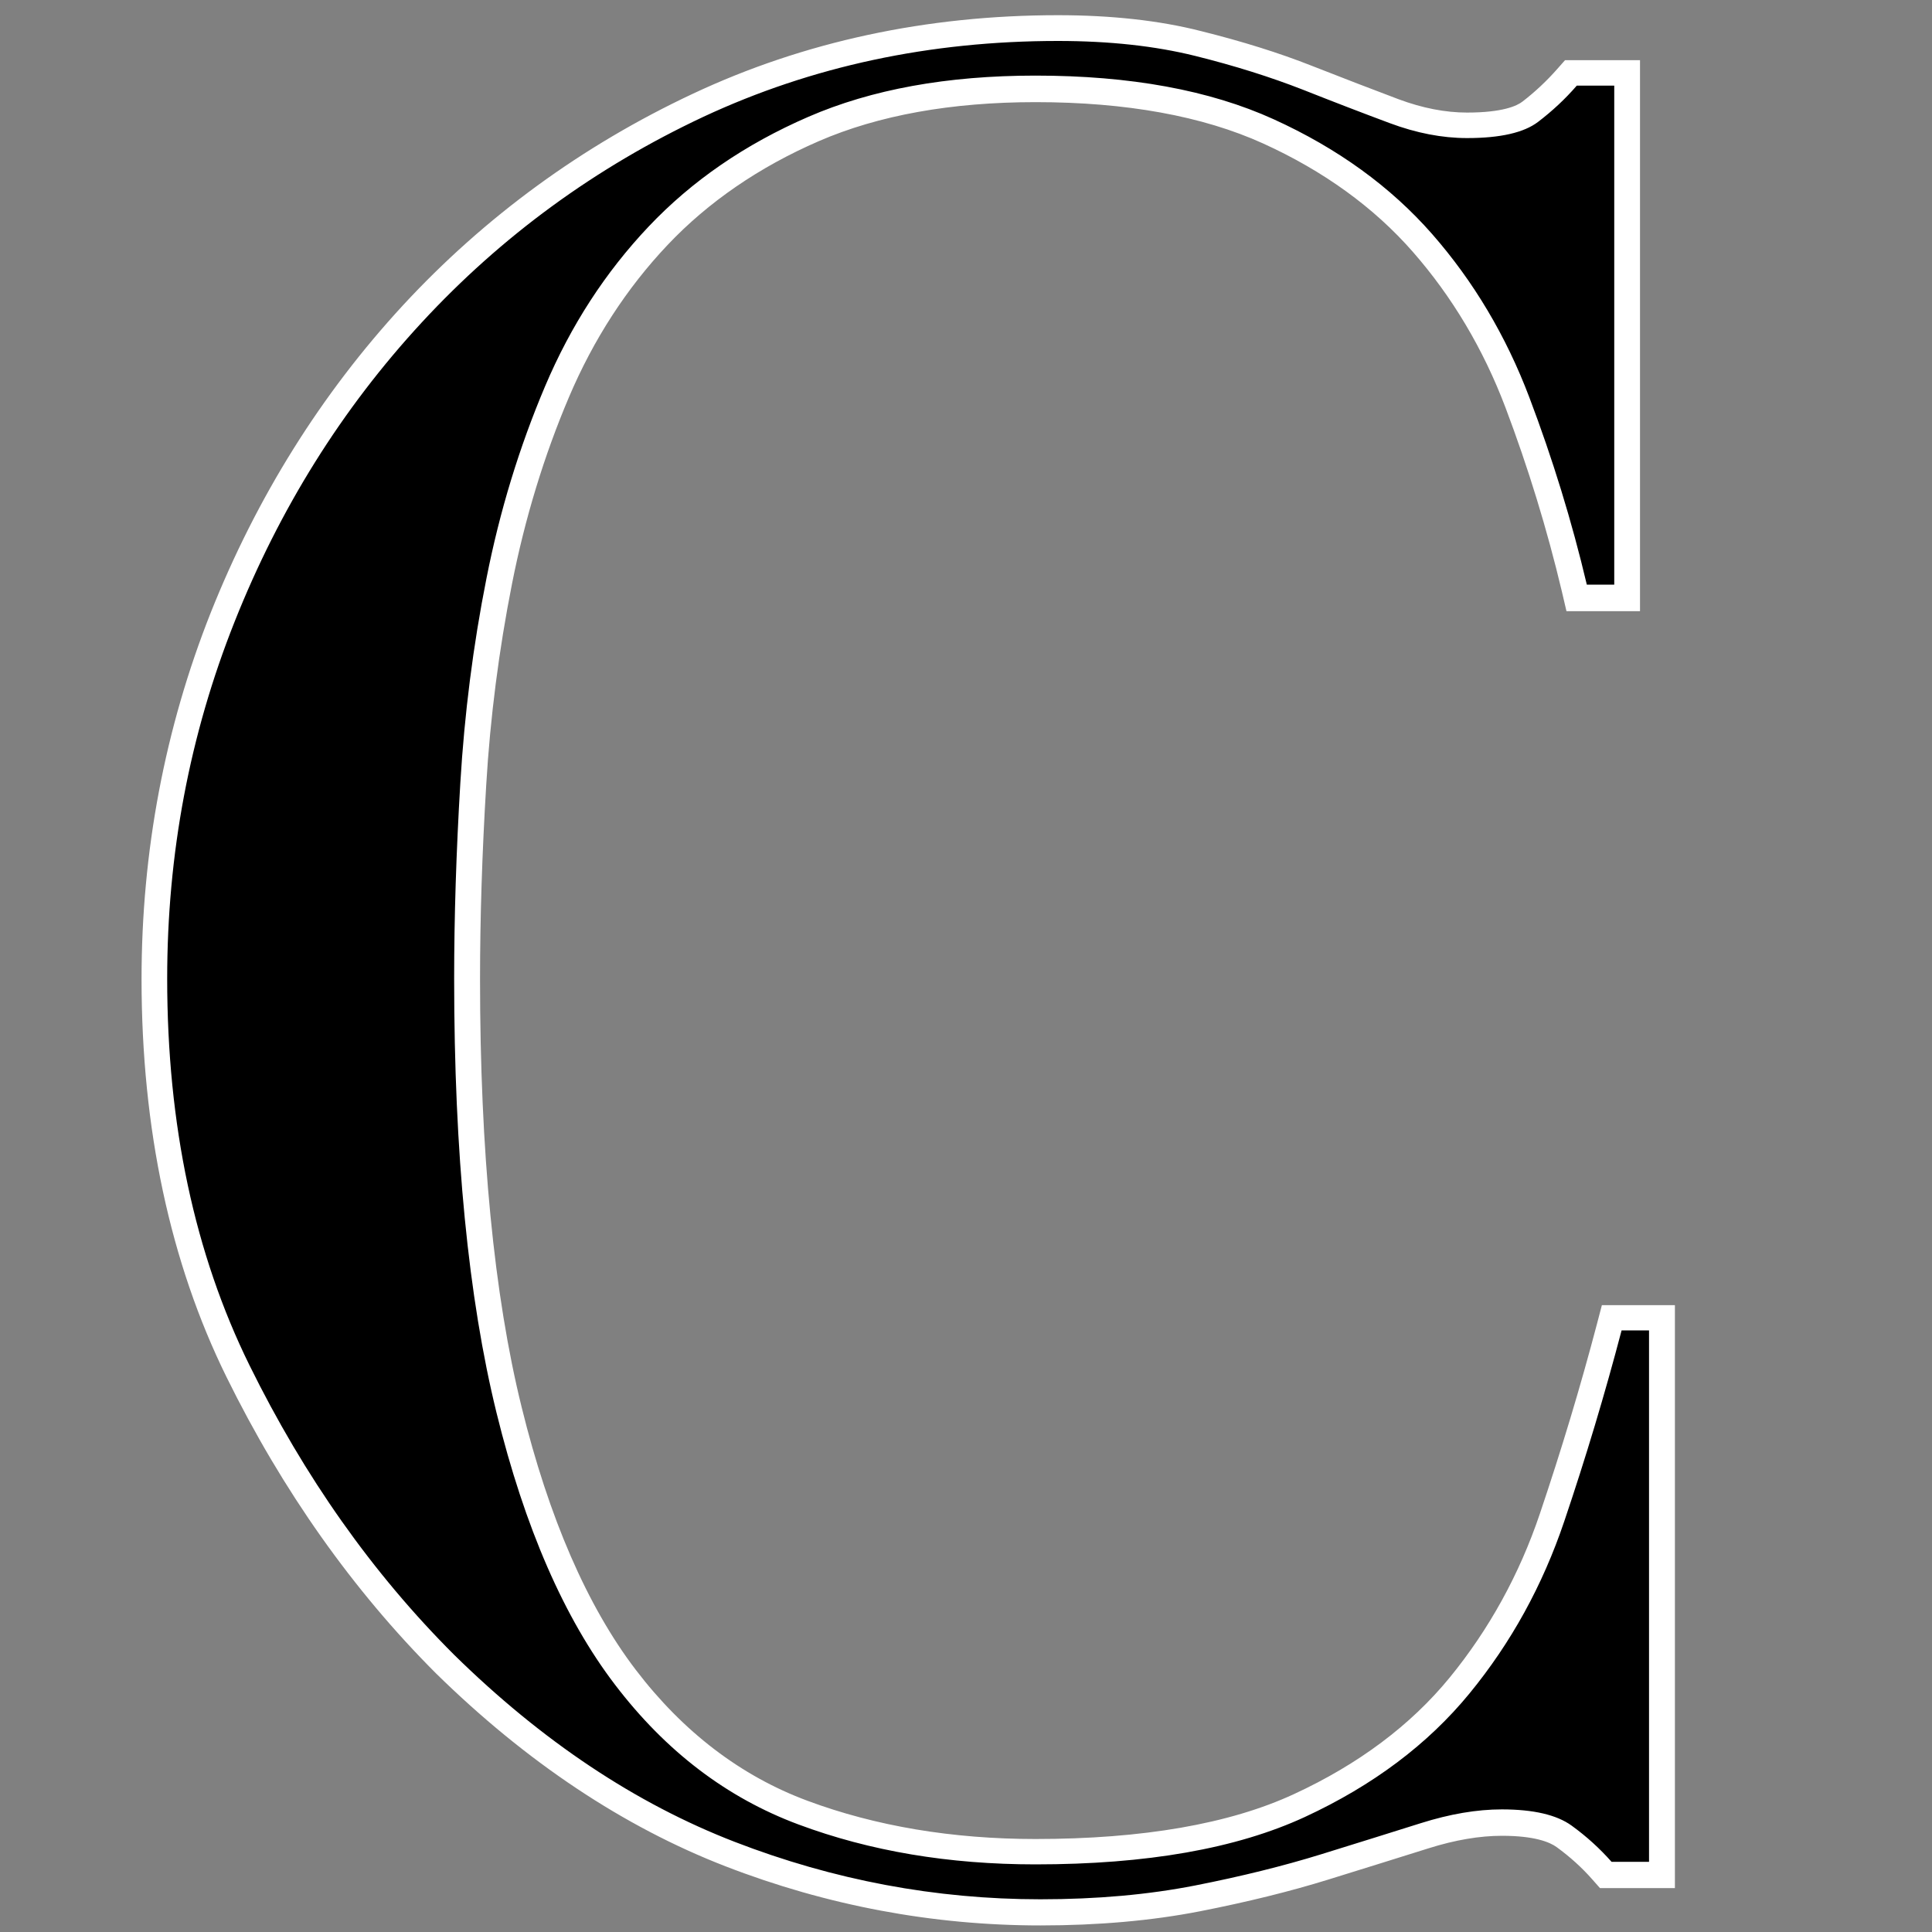 <?xml version="1.0" encoding="UTF-8"?>
<!-- Generator: Adobe Illustrator 27.1.0, SVG Export Plug-In . SVG Version: 6.00 Build 0)  -->
<svg xmlns="http://www.w3.org/2000/svg" xmlns:xlink="http://www.w3.org/1999/xlink" version="1.1" id="Layer_1" x="0px" y="0px" viewBox="0 0 150 150" style="enable-background:new 0 0 150 150;" xml:space="preserve">
<rect x="0" y="0" width="150" height="150" fill="#808080" stroke="none"/>
<style type="text/css">
	.st0{fill:#FFFFFF;}
</style>
<g>
	<g>
		<g>
			<path d="M80.78,148.48c-8.22,0-16.33-1.52-24.09-4.52c-7.78-3-15.22-7.96-22.13-14.75c-6.38-6.38-11.79-14.03-16.08-22.74     c-4.31-8.75-6.49-19-6.49-30.46c0-9.76,1.78-19.21,5.3-28.07c3.51-8.85,8.47-16.78,14.72-23.55c6.26-6.78,13.73-12.23,22.2-16.21     c8.49-3.98,17.89-6,27.93-6c4.07,0,7.73,0.4,10.89,1.19c3.12,0.78,5.97,1.67,8.45,2.65c2.45,0.97,4.7,1.84,6.76,2.61     c1.94,0.73,3.84,1.1,5.65,1.1c2.35,0,4-0.35,4.91-1.05c1.05-0.8,2.01-1.7,2.86-2.67l0.3-0.34h4.36v40.74h-3.92l-0.18-0.77     c-1.15-4.83-2.63-9.68-4.42-14.4c-1.76-4.65-4.24-8.81-7.37-12.38c-3.12-3.55-7.14-6.47-11.96-8.66     C93.65,8,87.57,6.89,80.39,6.89c-6.68,0-12.47,1.05-17.23,3.11c-4.76,2.06-8.82,4.85-12.07,8.29c-3.26,3.45-5.9,7.52-7.84,12.1     c-1.97,4.63-3.48,9.58-4.49,14.72c-1.02,5.16-1.7,10.46-2.02,15.75c-0.32,5.3-0.48,10.39-0.48,15.15     c0,13.42,1.1,24.68,3.26,33.46c2.15,8.74,5.19,15.72,9.02,20.75c3.81,4.99,8.44,8.53,13.79,10.52     c5.41,2.01,11.48,3.04,18.05,3.04c8.46,0,15.36-1.21,20.5-3.59c5.13-2.38,9.31-5.51,12.43-9.31c3.14-3.83,5.56-8.22,7.19-13.05     c1.67-4.95,3.16-9.91,4.43-14.75l0.2-0.75h3.9v43.26h-4.36l-0.3-0.34c-0.85-0.97-1.84-1.87-2.93-2.66     c-0.99-0.71-2.61-1.07-4.84-1.07c-1.82,0-3.84,0.34-6,1.02c-2.26,0.71-4.84,1.52-7.75,2.42c-2.93,0.91-6.25,1.73-9.89,2.45     C89.31,148.12,85.2,148.48,80.78,148.48z"></path>
			<path class="st0" d="M82.14,3.18c4,0,7.55,0.39,10.65,1.16c3.1,0.77,5.87,1.65,8.33,2.61c2.45,0.97,4.71,1.84,6.78,2.61     c2.06,0.77,4.07,1.16,6,1.16c2.58,0,4.42-0.42,5.52-1.26c1.1-0.84,2.1-1.77,3-2.81h2.91v38.74h-2.13     c-1.16-4.91-2.65-9.75-4.46-14.53c-1.81-4.78-4.33-9.01-7.55-12.69c-3.23-3.68-7.33-6.65-12.3-8.91     c-4.97-2.26-11.14-3.39-18.5-3.39c-6.85,0-12.72,1.07-17.63,3.2c-4.91,2.13-9.04,4.97-12.4,8.52c-3.36,3.55-6.04,7.68-8.04,12.4     c-2,4.72-3.52,9.68-4.55,14.91c-1.04,5.23-1.71,10.53-2.03,15.88c-0.32,5.36-0.48,10.43-0.48,15.21c0,13.56,1.1,24.79,3.29,33.7     c2.19,8.91,5.26,15.95,9.2,21.11c3.94,5.17,8.68,8.78,14.24,10.85c5.55,2.07,11.68,3.1,18.4,3.1c8.65,0,15.62-1.23,20.92-3.68     c5.29-2.45,9.55-5.65,12.78-9.59c3.23-3.94,5.68-8.39,7.36-13.37c1.68-4.97,3.16-9.91,4.45-14.82h2.13v41.26h-2.91     c-0.91-1.03-1.94-1.97-3.1-2.81c-1.16-0.84-2.97-1.26-5.42-1.26c-1.94,0-4.04,0.36-6.29,1.07c-2.26,0.71-4.84,1.52-7.75,2.42     c-2.91,0.9-6.17,1.71-9.78,2.42c-3.62,0.71-7.62,1.07-12.01,1.07c-8.13,0-16.05-1.49-23.73-4.46     c-7.68-2.97-14.95-7.81-21.79-14.53c-6.33-6.32-11.62-13.82-15.88-22.47c-4.26-8.65-6.39-18.66-6.39-30.02     c0-9.69,1.74-18.92,5.23-27.7c3.49-8.78,8.33-16.53,14.53-23.24c6.2-6.71,13.49-12.04,21.89-15.98     C63.02,5.15,72.19,3.18,82.14,3.18 M82.14,1.18c-10.19,0-19.73,2.05-28.35,6.1c-8.59,4.03-16.16,9.56-22.51,16.43     c-6.34,6.87-11.35,14.89-14.92,23.86c-3.56,8.98-5.37,18.54-5.37,28.44c0,11.62,2.22,22.02,6.6,30.91     c4.34,8.81,9.81,16.55,16.26,23c7.02,6.89,14.58,11.92,22.48,14.98c7.88,3.05,16.1,4.59,24.45,4.59c4.49,0,8.66-0.37,12.39-1.1     c3.67-0.72,7.03-1.55,9.99-2.47c2.91-0.9,5.49-1.71,7.76-2.42c2.06-0.65,3.97-0.97,5.69-0.97c2.5,0,3.7,0.48,4.25,0.88     c1.03,0.75,1.96,1.59,2.76,2.5l0.6,0.68h0.91h2.91h2v-2v-41.26v-2h-2h-2.13h-1.54l-0.39,1.49c-1.27,4.83-2.76,9.77-4.42,14.69     c-1.59,4.72-3.95,9-7.01,12.74c-3.02,3.69-7.08,6.73-12.08,9.04c-5,2.32-11.76,3.49-20.08,3.49c-6.45,0-12.41-1-17.7-2.97     c-5.17-1.92-9.66-5.35-13.34-10.18c-3.75-4.92-6.73-11.77-8.85-20.38c-2.15-8.7-3.23-19.88-3.23-33.22     c0-4.73,0.16-9.81,0.48-15.08c0.31-5.25,0.99-10.5,2-15.61c1-5.07,2.49-9.96,4.43-14.52c1.9-4.47,4.47-8.44,7.65-11.8     c3.16-3.34,7.11-6.05,11.74-8.06c4.63-2.01,10.29-3.03,16.83-3.03c7.03,0,12.98,1.08,17.67,3.21c4.69,2.13,8.6,4.96,11.62,8.41     c3.05,3.48,5.47,7.54,7.19,12.08c1.77,4.68,3.24,9.48,4.38,14.28l0.36,1.54h1.58h2.13h2v-2V6.67v-2h-2h-2.91h-0.91l-0.6,0.68     c-0.81,0.92-1.72,1.78-2.71,2.54c-0.41,0.32-1.52,0.85-4.3,0.85c-1.69,0-3.47-0.35-5.3-1.03c-2.04-0.77-4.31-1.64-6.75-2.6     c-2.53-1-5.41-1.9-8.58-2.69C90.03,1.59,86.28,1.18,82.14,1.18L82.14,1.18z"></path>
		</g>
	</g>
</g>
</svg>
